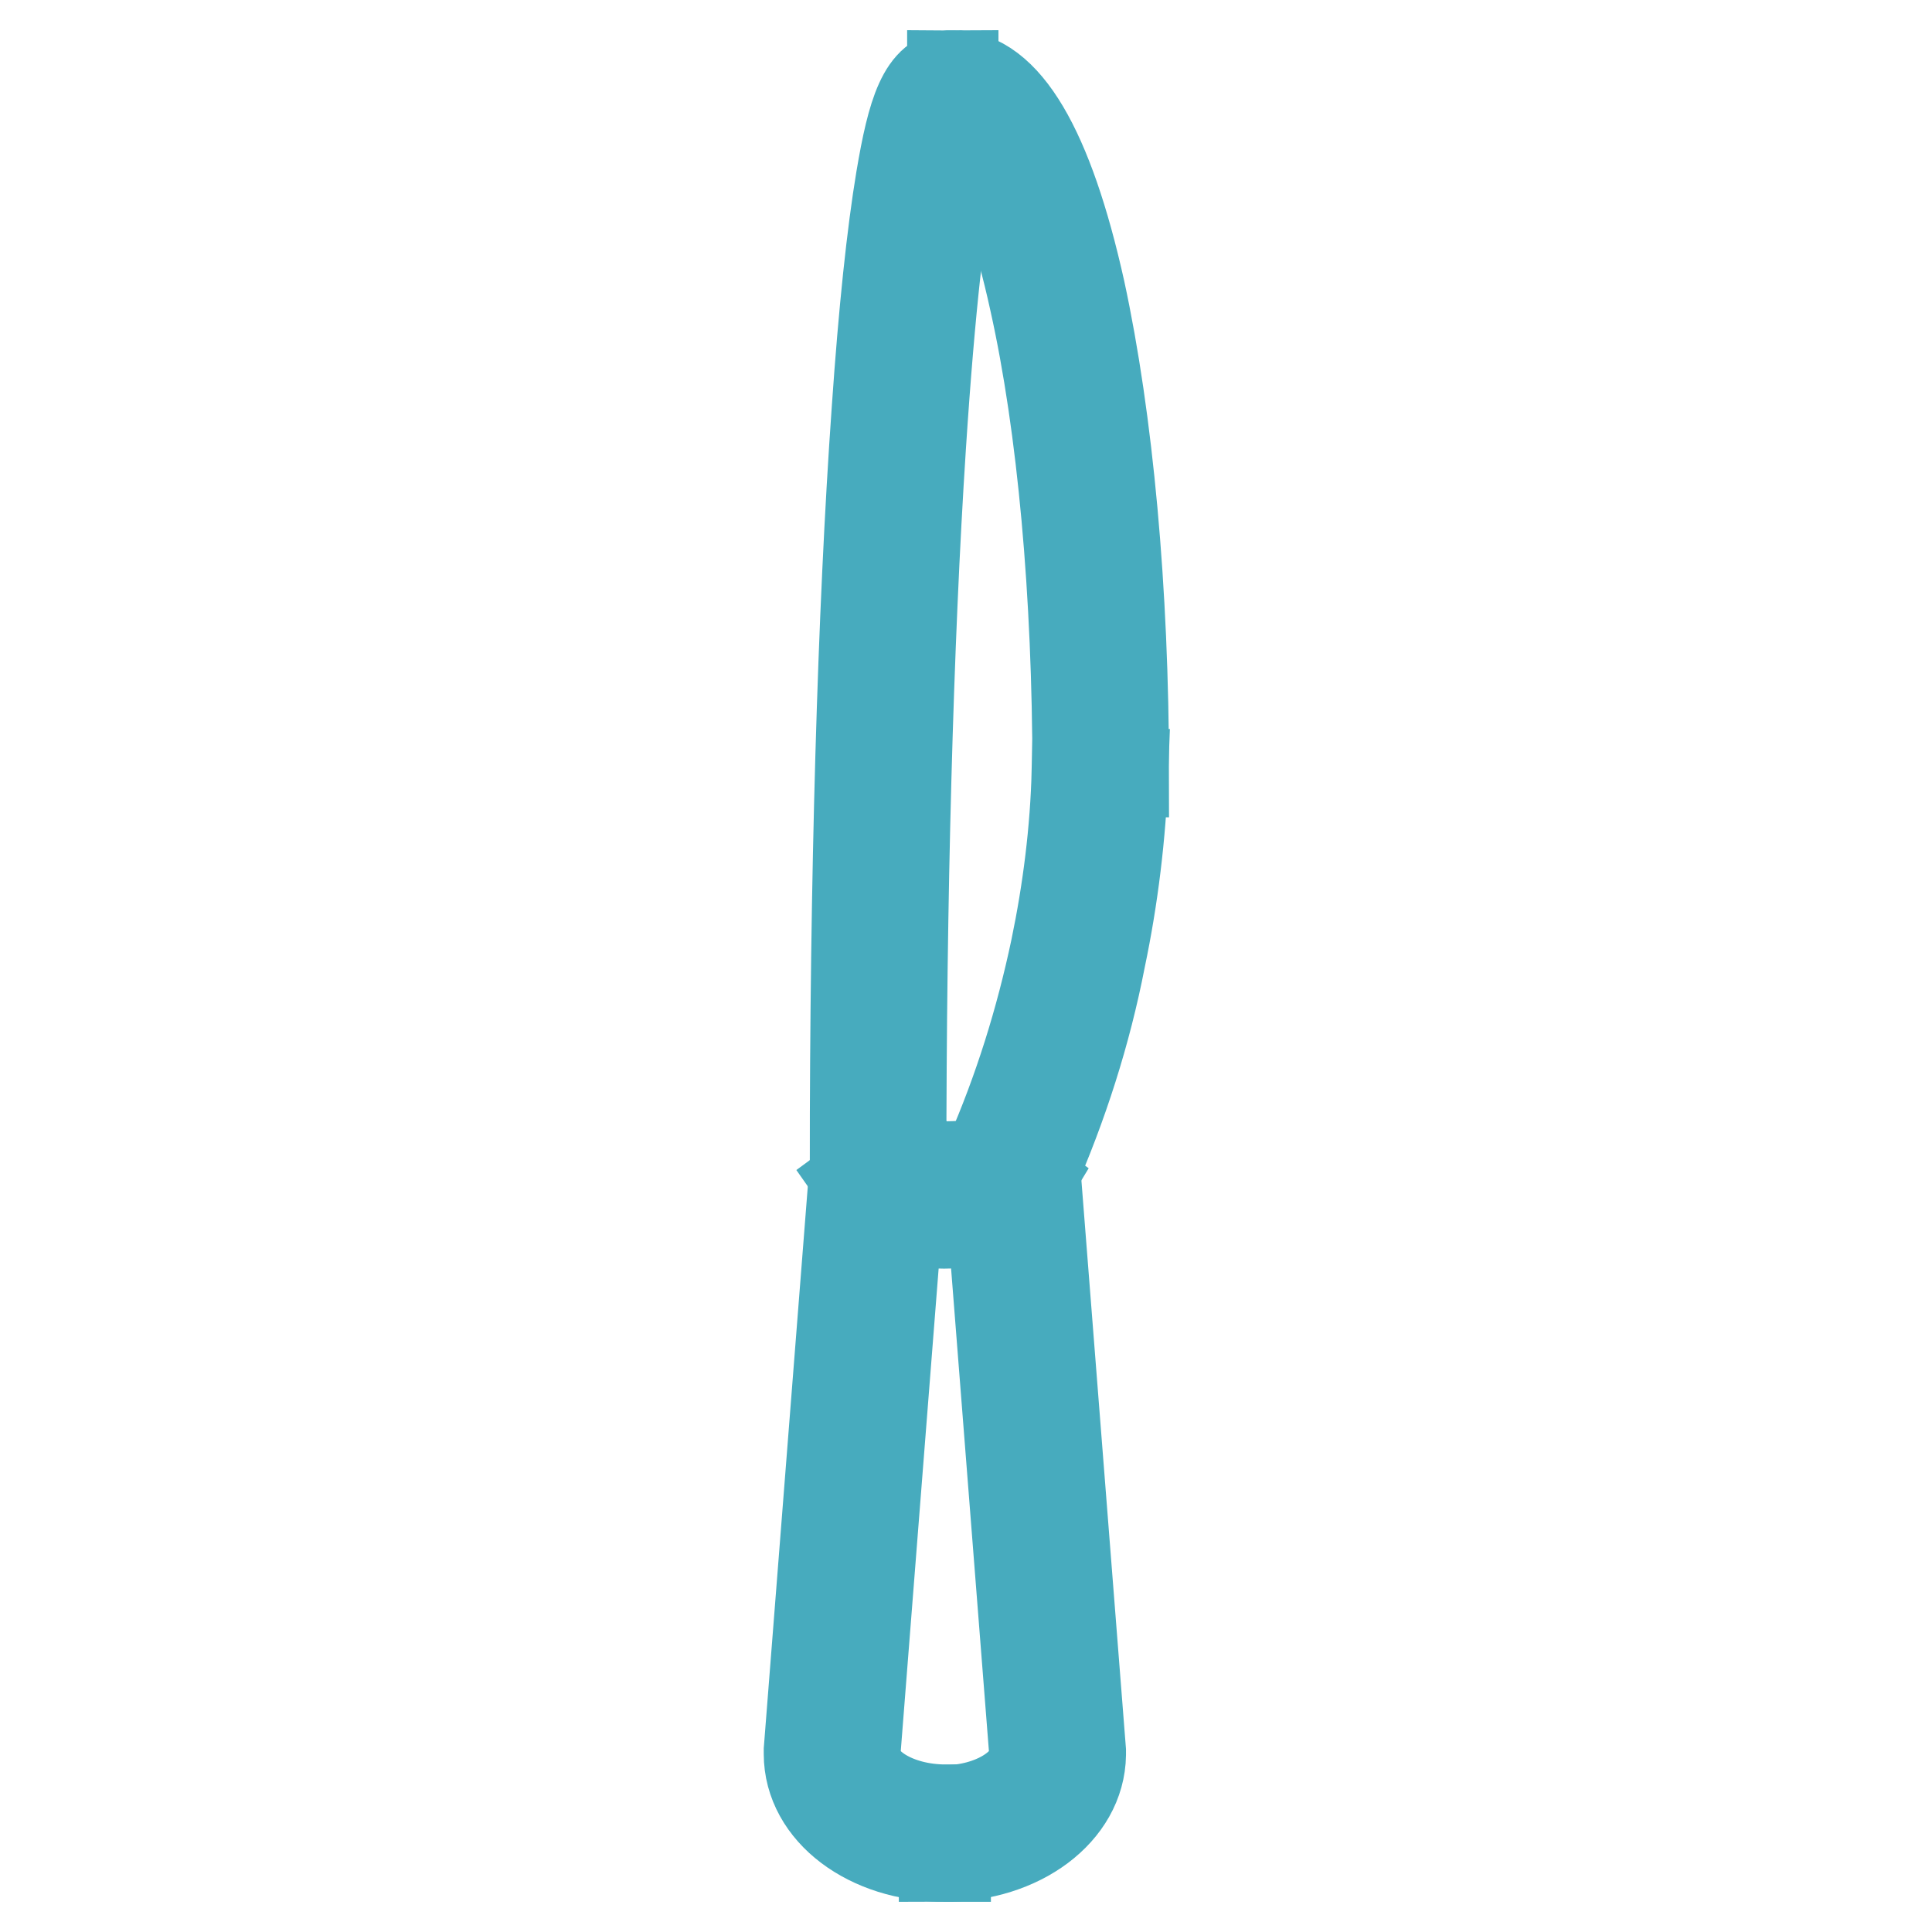 <?xml version="1.0" encoding="utf-8"?>
<!-- Svg Vector Icons : http://www.onlinewebfonts.com/icon -->
<!DOCTYPE svg PUBLIC "-//W3C//DTD SVG 1.1//EN" "http://www.w3.org/Graphics/SVG/1.1/DTD/svg11.dtd">
<svg version="1.1" xmlns="http://www.w3.org/2000/svg" xmlns:xlink="http://www.w3.org/1999/xlink" x="0px" y="0px" viewBox="0 0 256 256" enable-background="new 0 0 256 256" xml:space="preserve">
<g> <path stroke-width="12" fill-opacity="0" stroke="#47abbe"  d="M125.2,246c-10.1,0-18-6-18-13.6v-0.2l0-0.3h0l6.1-77.8l6.1,0.2v0.5l-6.1,77.7c0.1,4,5.5,7.3,12,7.3V246 L125.2,246z"/> <path stroke-width="12" fill-opacity="0" stroke="#47abbe"  d="M125.1,246v-6.1c6.4,0,11.8-3.4,12-7.3l-6.1-77.8v-0.4l6.1-0.2l6.1,77.8h0l0,0.5 C143.1,240,135.2,246,125.1,246L125.1,246z M119.4,154.6h-6.1c0-37.9,1-73.5,2.9-100.3c0.9-13.1,2-23.4,3.2-30.6 c1.5-8.9,3-13.7,6.9-13.7v6.1c0.9,0,1.4-0.4,1.5-0.6c-0.3,0.4-3.3,5.3-5.8,43.6C120.3,85.2,119.4,119.1,119.4,154.6z"/> <path stroke-width="12" fill-opacity="0" stroke="#47abbe"  d="M136.7,155.8l-5.6-2.4c3.9-8.9,6.8-18.2,8.8-27.7c1.6-7.7,2.6-15.6,2.8-23.5l6.1,0.2 c-0.3,8.2-1.3,16.5-3,24.6C143.9,136.8,140.8,146.5,136.7,155.8L136.7,155.8z"/> <path stroke-width="12" fill-opacity="0" stroke="#47abbe"  d="M148.9,102.3h-6.1c0-23.6-2-45.8-5.7-62.4c-4.1-18.8-8.9-23.7-10.9-23.7V10c7,0,12.7,9.6,16.9,28.5 C146.8,55.6,148.9,78.2,148.9,102.3z M125.1,162.1L125.1,162.1c-6.7,0-10.6-4.7-11.3-5.7l4.9-3.6c0.2,0.3,2.5,3.2,6.3,3.2h0 c3.9,0,6.3-3.1,6.4-3.2l4.9,3.6C135.7,157.4,131.9,162.1,125.1,162.1z"/></g>
</svg>
